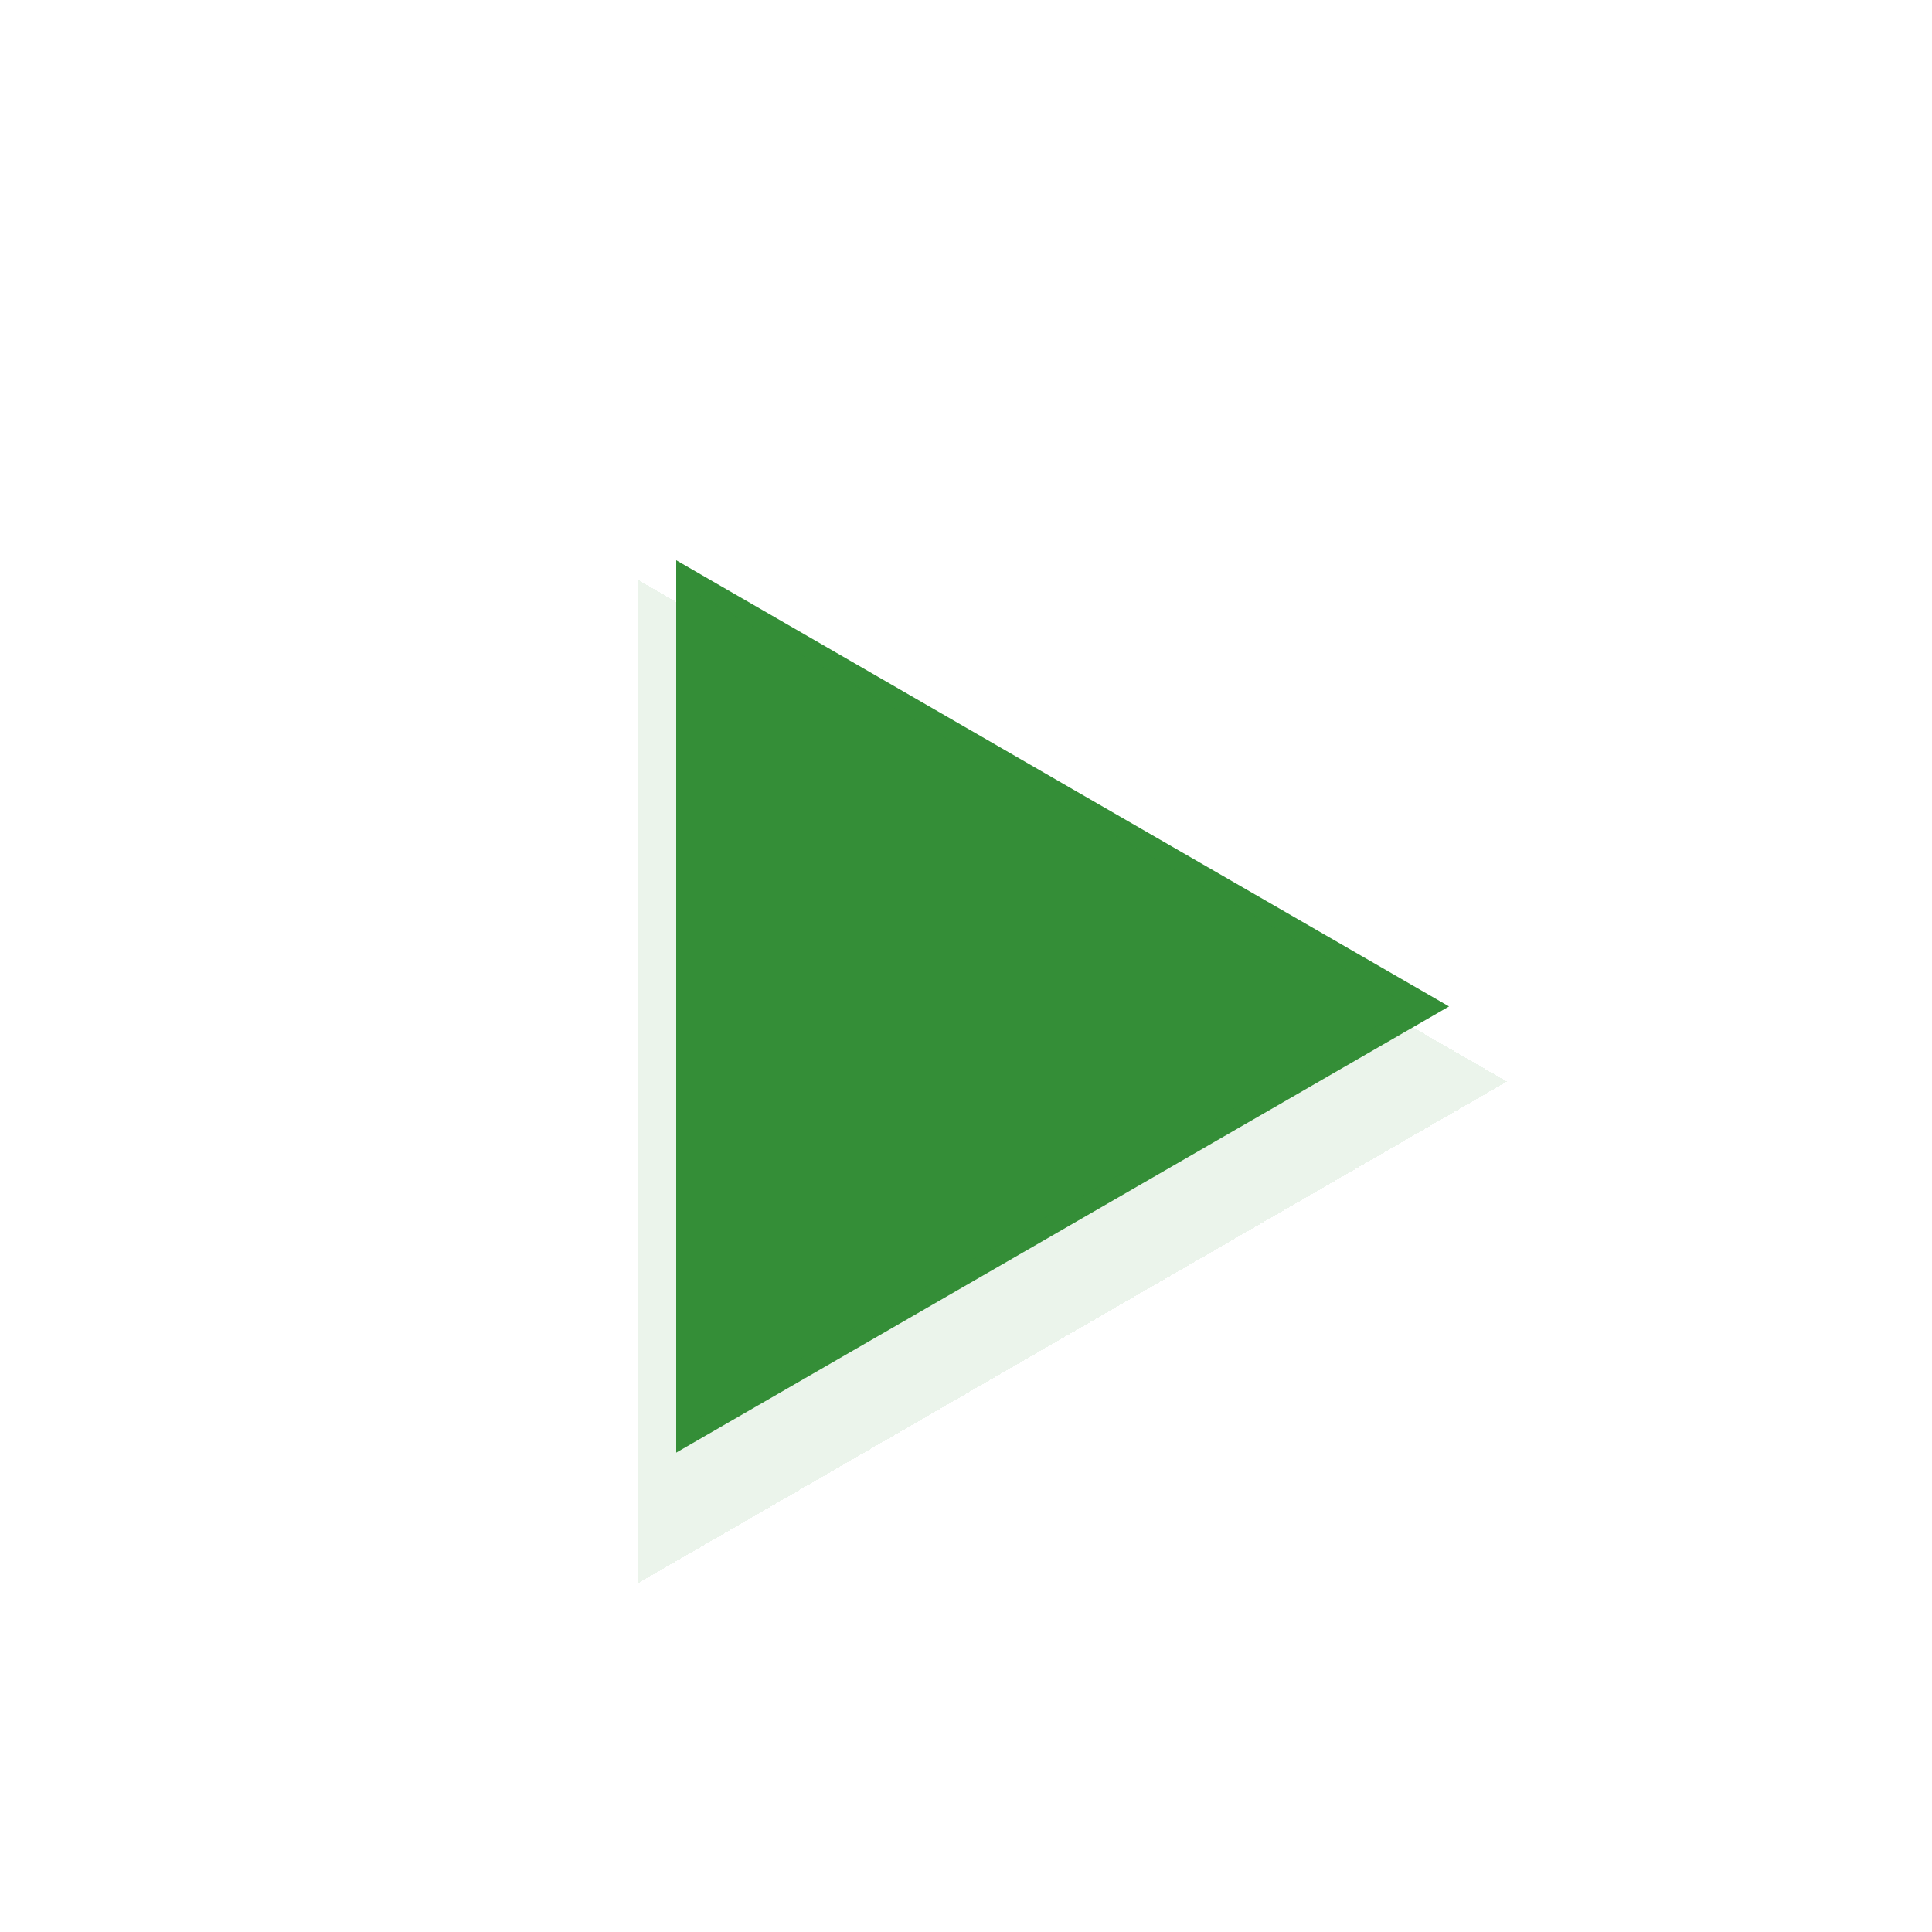 <svg width="100" height="100" viewBox="0 0 100 100" fill="none" xmlns="http://www.w3.org/2000/svg">
<circle cx="50" cy="50" r="50" fill="white" fill-opacity="0.2"/>
<circle cx="50" cy="50" r="40" fill="white"/>
<g filter="url(#filter0_d_72_436)">
<path d="M33 51.98V26L55.5 38.995L78 51.98L55.5 64.97L33 77.96V51.98Z" fill="#348E37" fill-opacity="0.1" shape-rendering="crispEdges"/>
</g>
<path d="M35 52.093V29L55 40.551L75 52.093L55 63.64L35 75.186V52.093Z" fill="#348E37"/>
<path d="M54.75 40.984L74 52.093L54.75 63.207L35.5 74.32V52.093V29.866L54.75 40.984L54.75 40.984Z" stroke="#348E37" stroke-opacity="0.2"/>
<defs>
<filter id="filter0_d_72_436" x="29" y="26" width="53" height="59.96" filterUnits="userSpaceOnUse" color-interpolation-filters="sRGB">
<feFlood flood-opacity="0" result="BackgroundImageFix"/>
<feColorMatrix in="SourceAlpha" type="matrix" values="0 0 0 0 0 0 0 0 0 0 0 0 0 0 0 0 0 0 127 0" result="hardAlpha"/>
<feOffset dy="4"/>
<feGaussianBlur stdDeviation="2"/>
<feComposite in2="hardAlpha" operator="out"/>
<feColorMatrix type="matrix" values="0 0 0 0 0 0 0 0 0 0 0 0 0 0 0 0 0 0 0.15 0"/>
<feBlend mode="normal" in2="BackgroundImageFix" result="effect1_dropShadow_72_436"/>
<feBlend mode="normal" in="SourceGraphic" in2="effect1_dropShadow_72_436" result="shape"/>
</filter>
</defs>
</svg>
